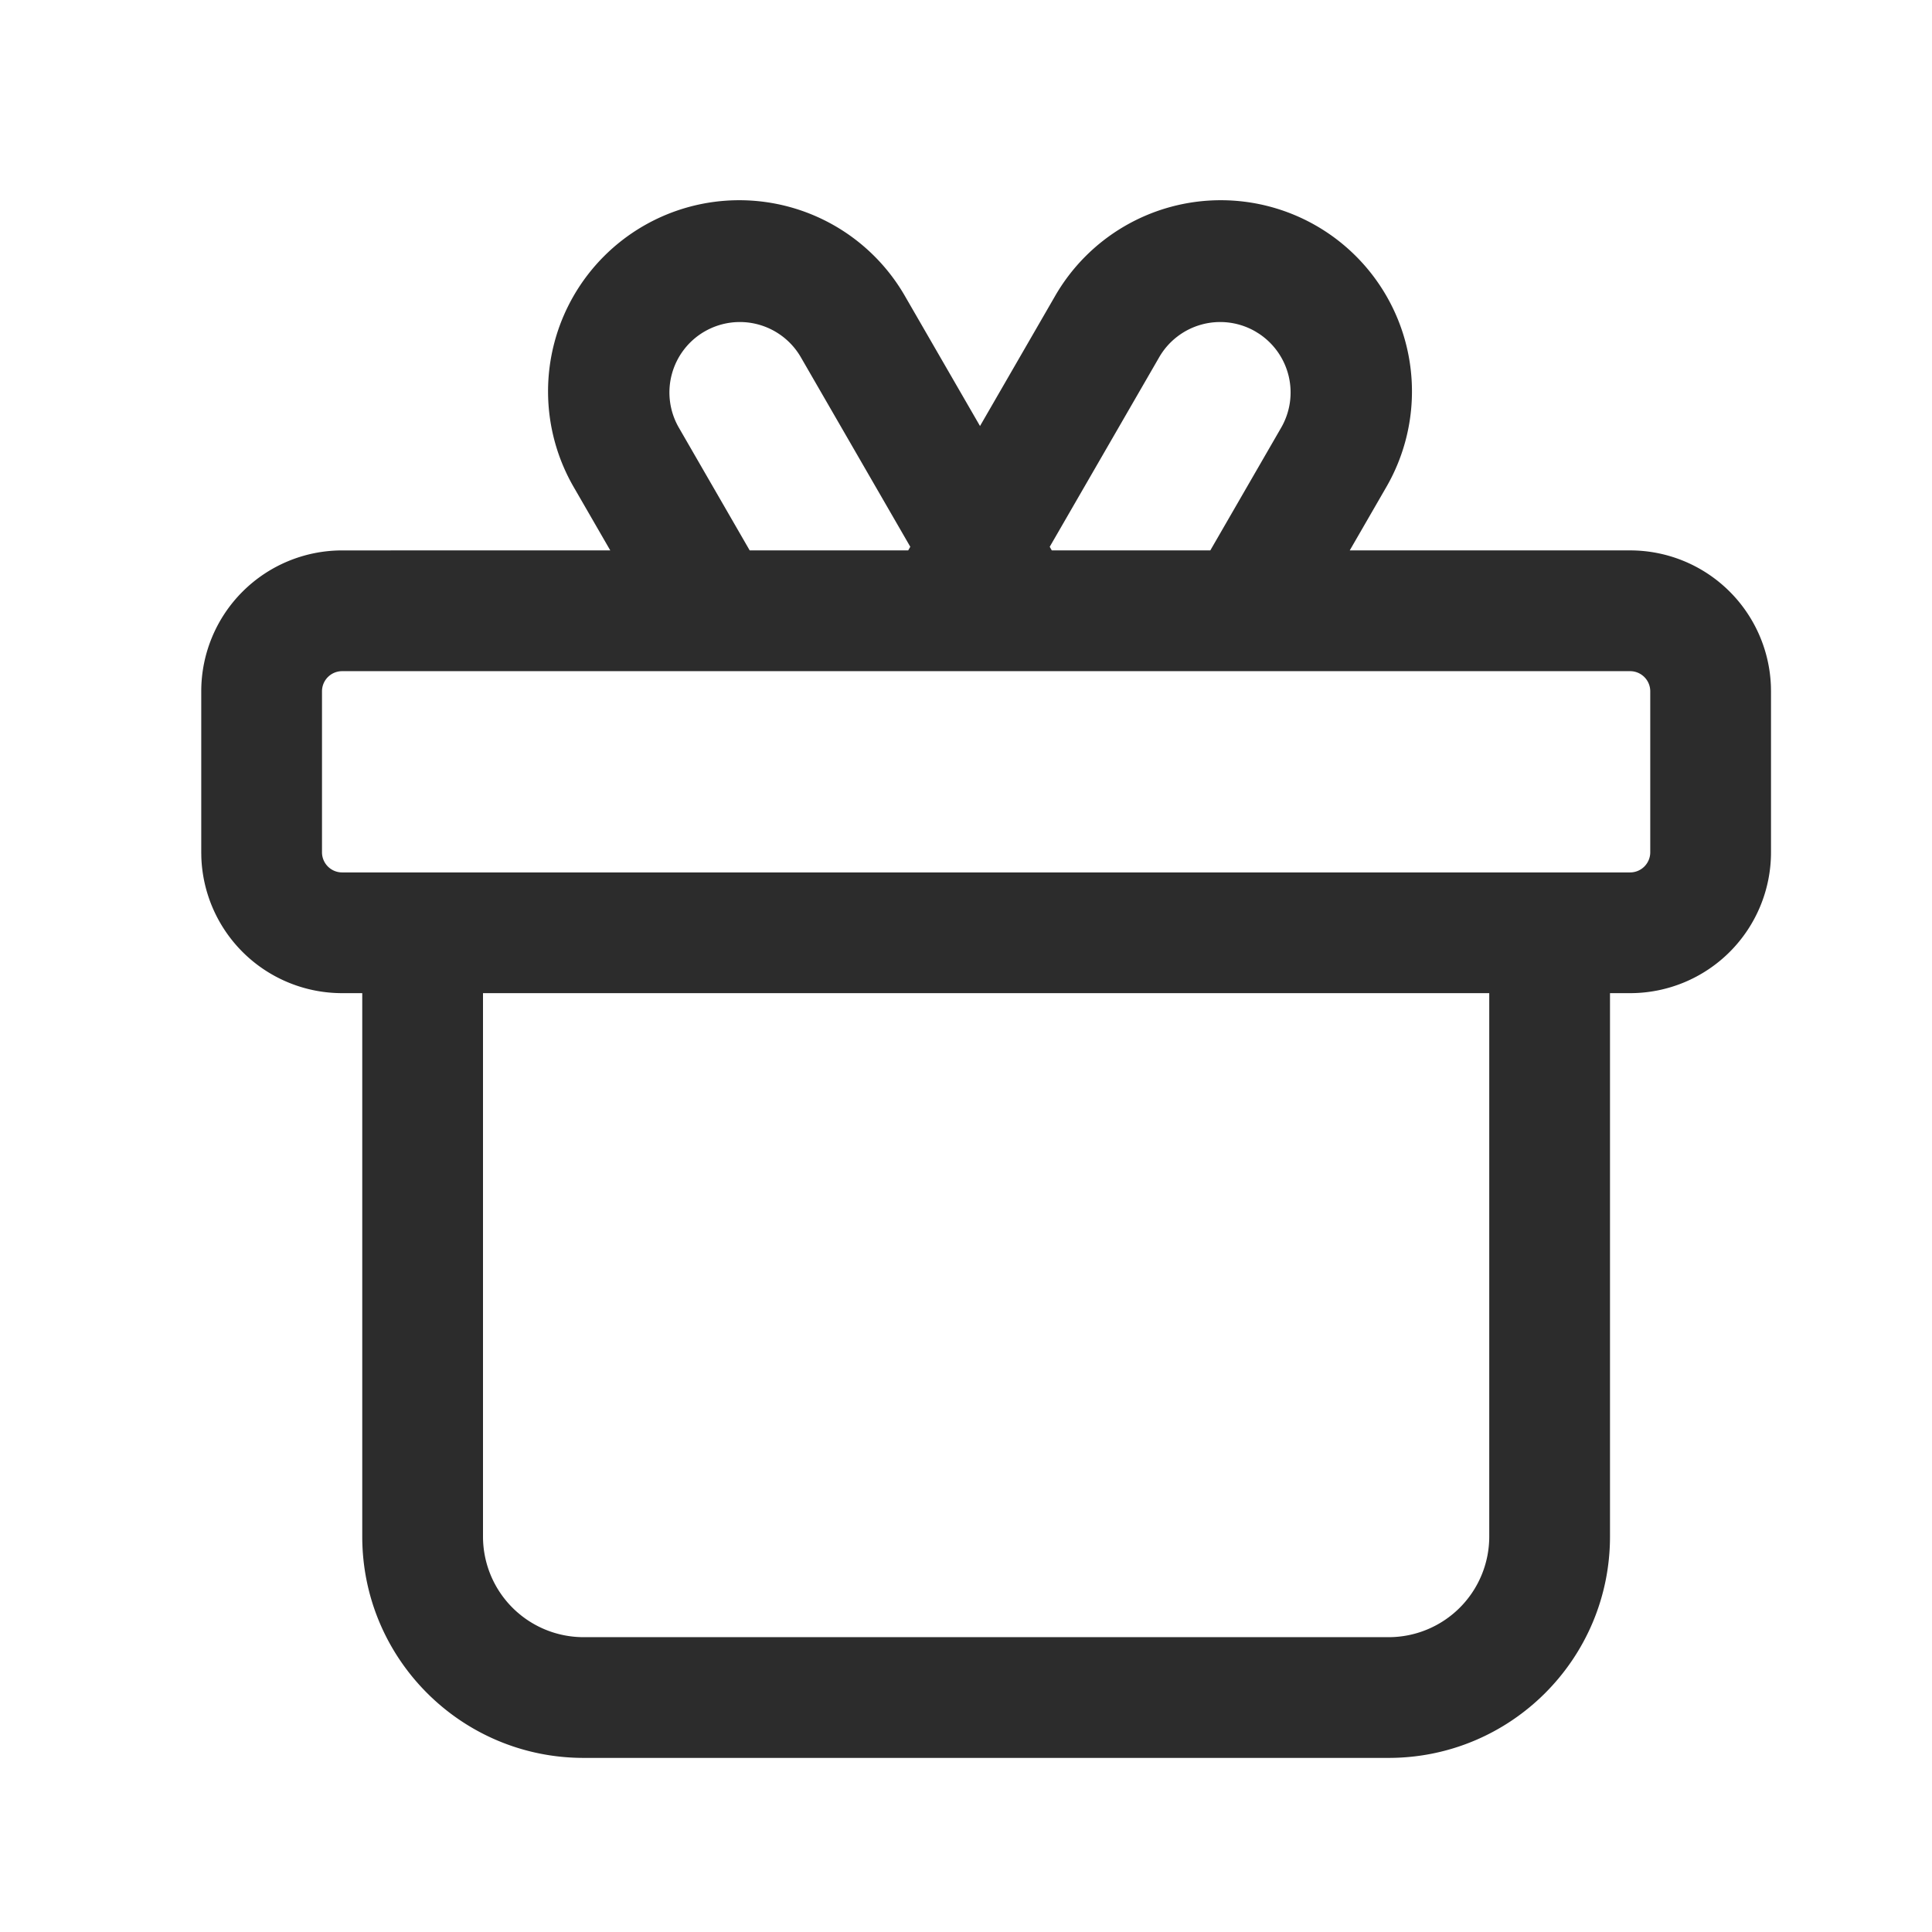 <svg t="1686409955180" class="icon" viewBox="0 0 1024 1024" version="1.1" xmlns="http://www.w3.org/2000/svg" p-id="9425" width="200" height="200"><path d="M558.955 157.355a101.333 101.333 0 1 1 175.509 101.333l-19.072 33.035H864a74.667 74.667 0 0 1 74.624 72.107l0.043 2.56v85.333a74.667 74.667 0 0 1-74.667 74.667h-10.667v288c0 64.811-52.533 117.333-117.333 117.333H309.333c-64.8 0-117.333-52.523-117.333-117.333v-288h-10.667a74.667 74.667 0 0 1-74.624-72.096L106.667 451.733v-85.333a74.667 74.667 0 0 1 74.667-74.667l142.123-0.011-19.072-33.035a101.333 101.333 0 1 1 175.509-101.333l39.531 68.448zM789.333 526.4H256v288a53.333 53.333 0 0 0 53.333 53.333h426.667a53.333 53.333 0 0 0 53.333-53.333v-288z m74.667-170.667H181.333a10.667 10.667 0 0 0-10.667 10.667v85.333a10.667 10.667 0 0 0 10.667 10.667h682.667a10.667 10.667 0 0 0 10.667-10.667v-85.333a10.667 10.667 0 0 0-10.667-10.667zM373.472 175.68a37.333 37.333 0 0 0-13.653 51.008l37.536 65.035h84.011l1.109-1.92-58.005-100.448a37.333 37.333 0 0 0-50.987-13.675z m291.904 0a37.333 37.333 0 0 0-50.987 13.675L556.373 289.813l1.099 1.909h84.021l37.547-65.035a37.333 37.333 0 0 0-11.861-49.888z" fill="#2c2c2c" p-id="9426"></path></svg>